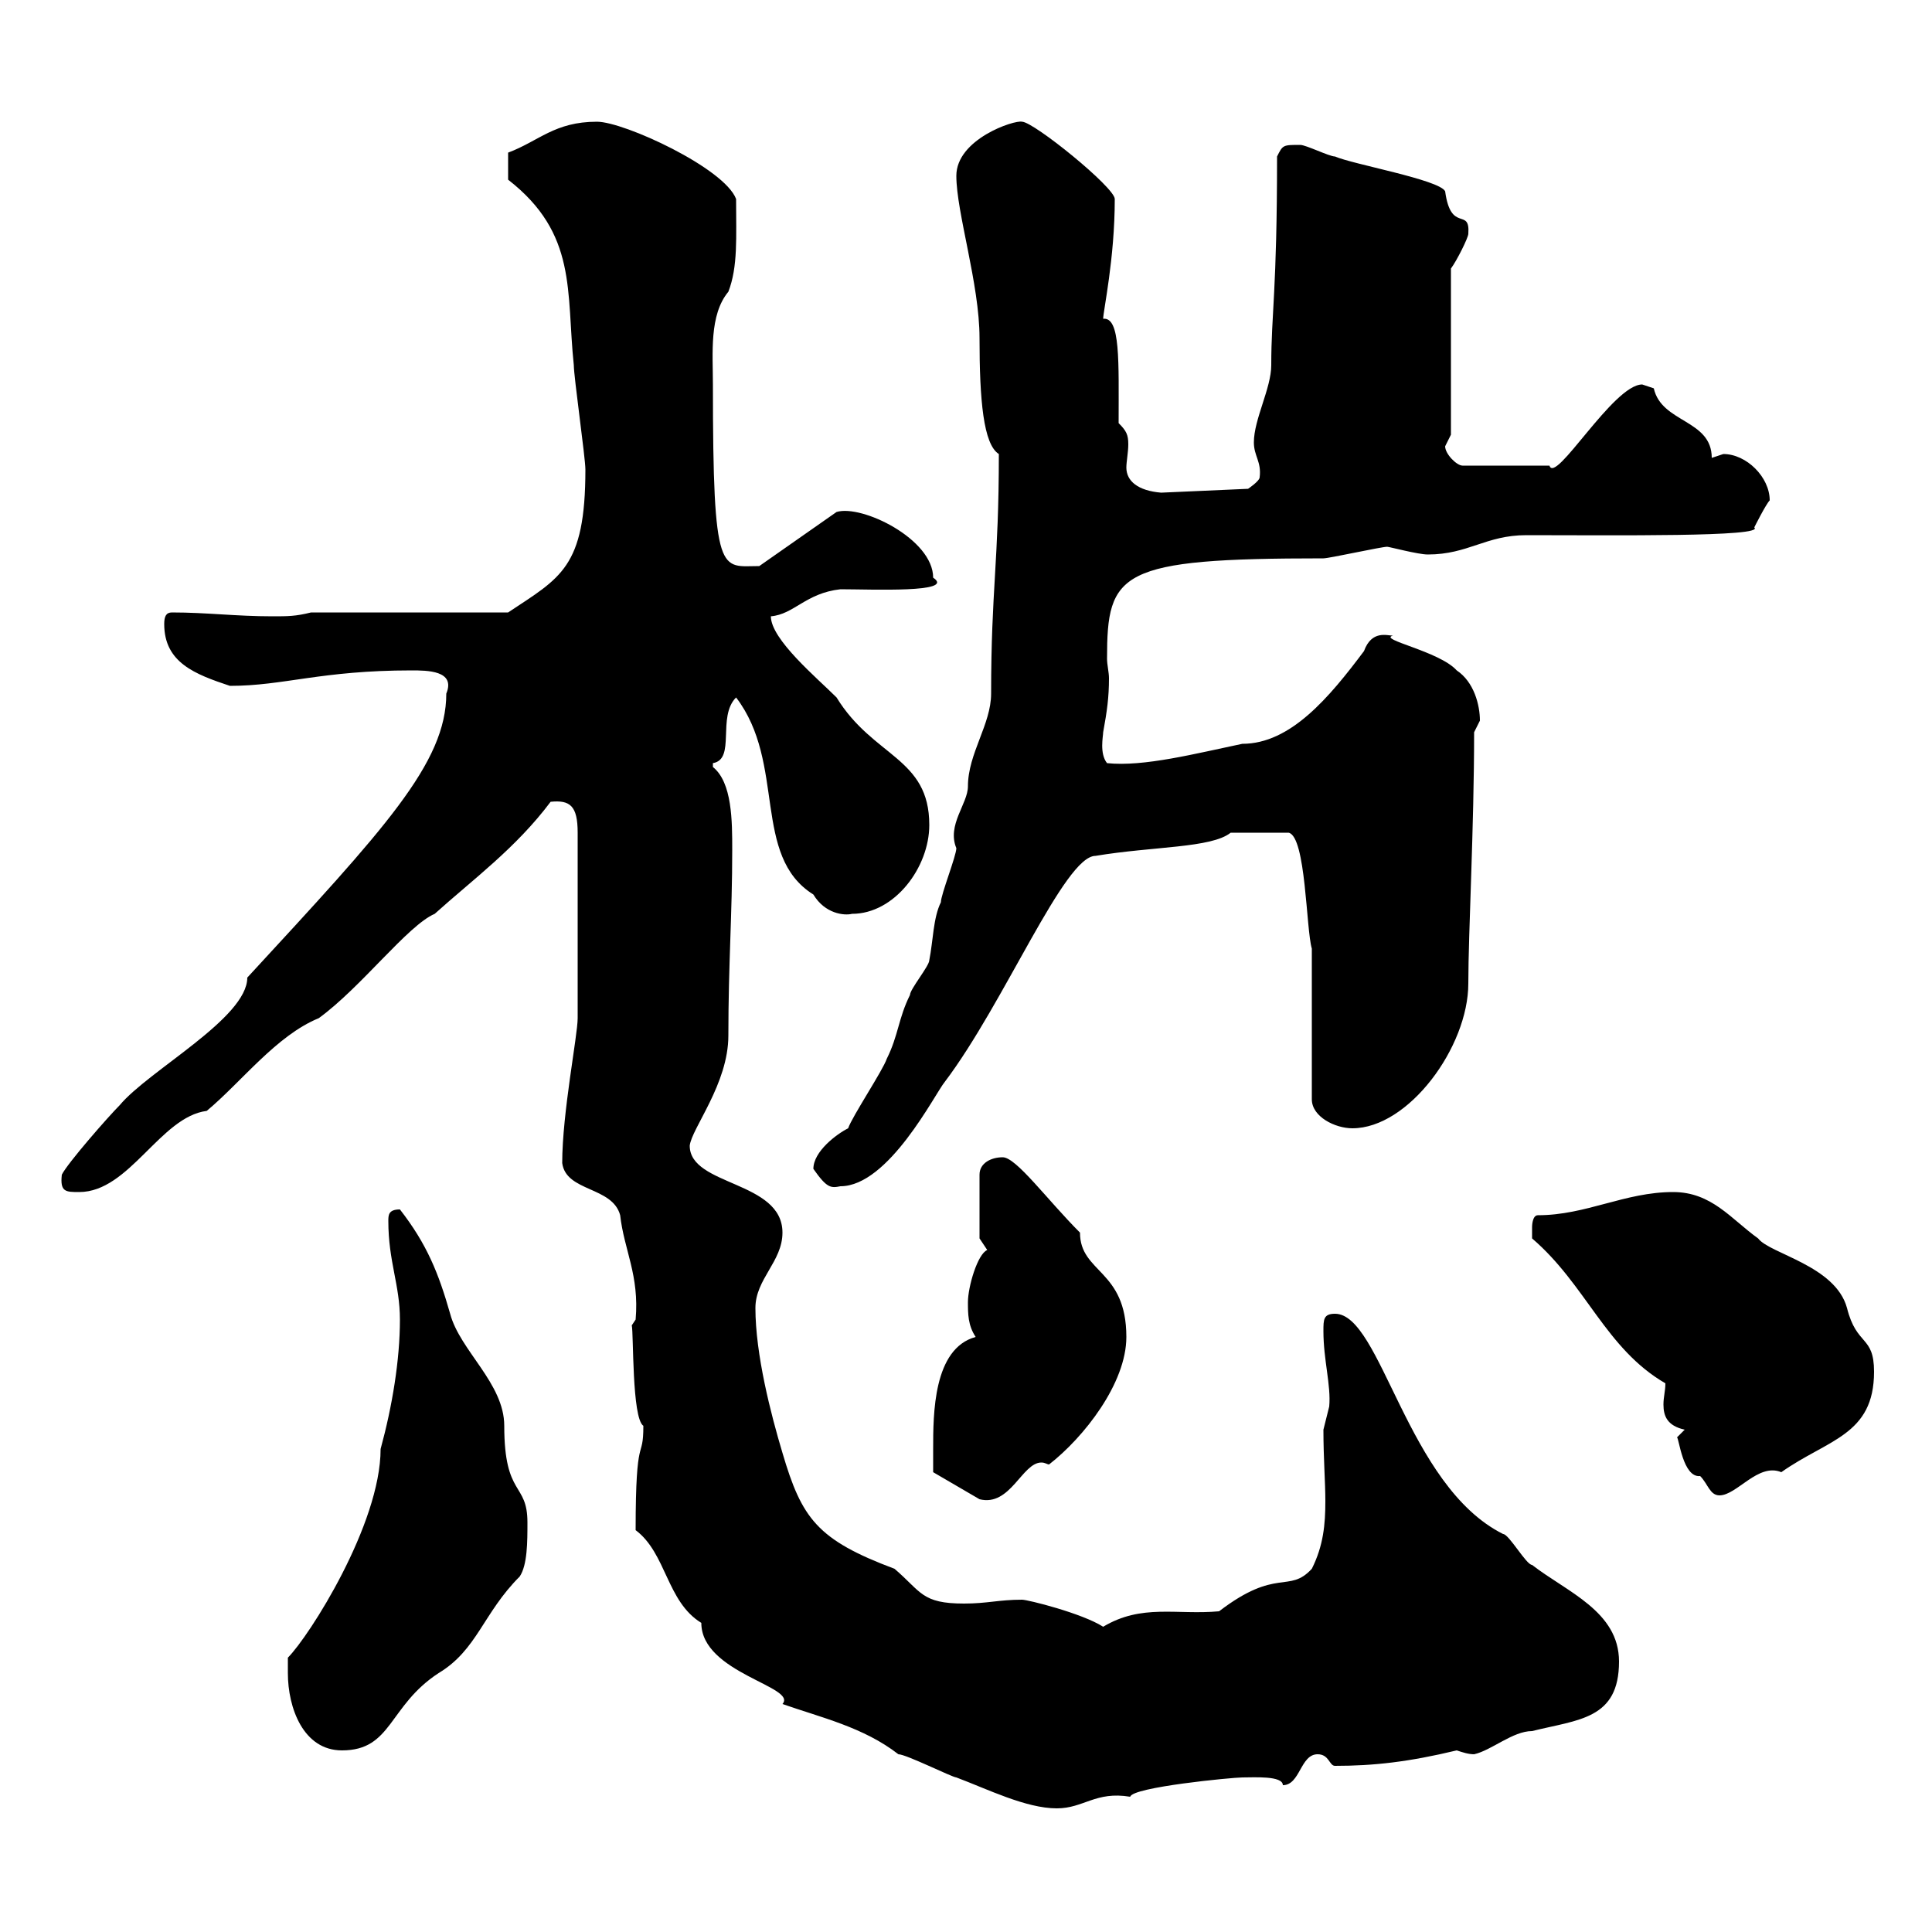 <svg xmlns="http://www.w3.org/2000/svg" xmlns:xlink="http://www.w3.org/1999/xlink" width="300" height="300"><path d="M98.70 237.60C103.50 241.20 103.50 248.70 108.90 252C108.90 259.80 123.90 261.90 121.50 264.60C127.50 266.70 134.10 268.20 139.50 272.40C140.70 272.40 147.90 276 148.50 276C153.30 277.80 159.30 280.80 164.10 280.80C168.30 280.80 170.10 278.10 175.50 279C175.80 277.50 191.40 276 192.90 276C194.70 276 199.20 275.70 199.20 277.20C201.90 277.20 201.90 272.40 204.60 272.40C206.40 272.40 206.40 274.20 207.30 274.20C213.30 274.20 218.70 273.60 226.20 271.80C227.10 272.10 228 272.40 228.90 272.40C231.60 271.80 234.90 268.80 237.90 268.80C245.10 267 251.40 267 251.40 258C251.40 250.20 243.30 247.20 237.90 243C237 243 234.30 238.20 233.40 238.20C218.40 230.70 214.50 204 207.30 204C205.50 204 205.50 204.90 205.50 206.70C205.50 211.20 206.70 215.10 206.40 218.40C206.40 218.40 205.50 222 205.50 222C205.50 226.50 205.80 230.10 205.80 233.10C205.80 236.70 205.50 240 203.70 243.60C200.10 247.50 198.30 243.30 189.30 250.20C182.70 250.80 177.30 249 171.30 252.60C168 250.50 159.60 248.40 158.70 248.40C155.10 248.40 153.30 249 149.70 249C143.10 249 143.10 247.20 138.90 243.60C126.90 239.10 124.50 235.80 121.50 225.60C119.70 219.60 117.30 210.30 117.30 203.10C117.30 198.60 121.50 195.90 121.50 191.40C121.50 183.30 107.10 184.20 107.10 177.90C107.40 175.20 113.10 168.30 113.10 160.80C113.10 149.70 113.70 141.90 113.70 132C113.70 127.50 113.70 121.50 110.70 119.10C110.70 119.10 110.70 119.10 110.70 118.50C114.30 117.90 111.30 111.30 114.30 108.30C122.10 118.50 116.70 132.90 126.30 138.90C128.10 141.90 131.10 142.20 132.30 141.90C138.90 141.90 144.30 134.70 144.30 128.10C144.30 117.60 135.60 117.60 129.90 108.30C126.90 105.30 119.70 99.30 119.70 95.70C123.30 95.40 125.10 92.10 130.50 91.50C135.30 91.50 148.50 92.10 144.90 89.70C144.90 83.70 133.80 78.30 129.90 79.50L117.90 87.90C111.90 87.90 110.70 90 110.70 59.70C110.70 54.90 110.10 48.90 113.10 45.30C114.60 41.40 114.30 36.90 114.30 30.90C112.50 26.10 96.90 18.90 92.70 18.90C86.10 18.90 83.70 21.90 78.90 23.70L78.90 27.90C89.70 36.30 87.90 45.30 89.10 56.70C89.10 58.50 90.90 71.10 90.90 72.90C90.90 88.20 87 89.70 78.90 95.10L48.30 95.10C45.90 95.70 44.70 95.70 42.30 95.70C36.60 95.70 32.10 95.10 26.70 95.10C25.80 95.10 25.50 95.70 25.50 96.90C25.50 102.90 30.30 104.70 35.70 106.50C44.10 106.50 49.80 104.10 63.90 104.10C66.30 104.10 70.80 104.10 69.30 107.70C69.30 118.50 59.70 128.70 38.40 151.80C38.40 158.10 23.10 166.20 18.60 171.60C16.80 173.40 10.50 180.60 9.60 182.40C9.30 185.10 10.20 185.10 12.30 185.10C20.10 185.10 24.90 173.40 32.10 172.50C37.50 168 42.90 160.80 49.50 158.10C56.10 153.30 63.30 143.70 67.50 141.90C73.50 136.50 80.10 131.70 85.50 124.50C88.50 124.20 89.70 125.10 89.70 129.30L89.70 158.10C89.70 160.80 87.30 172.80 87.30 180.60C87.90 185.10 95.10 184.20 96.30 188.70C96.90 194.10 99.30 198 98.70 204.90L98.10 205.80C98.40 207 98.10 220.20 99.90 221.40C99.90 227.10 98.70 222 98.70 237.60ZM44.70 259.80C44.70 265.20 47.10 271.80 53.10 271.80C60.90 271.80 60.30 264.90 68.10 259.80C74.10 256.20 75 250.50 80.70 244.80C81.90 243 81.90 239.40 81.90 236.40C81.90 230.10 78.30 232.50 78.30 221.40C78.30 214.80 71.40 209.70 69.90 204C68.10 197.70 66.30 193.20 62.10 187.80C60.30 187.80 60.30 188.70 60.30 189.60C60.30 195.90 62.10 199.50 62.10 204.90C62.10 211.20 60.90 218.40 59.10 225C59.10 236.70 48 254.10 44.70 257.40C44.70 257.40 44.70 259.80 44.70 259.80ZM144.90 225C144.90 225.60 144.90 228.60 144.90 228.60L152.10 232.80C156.90 234 158.70 227.10 161.70 227.10C162.30 227.10 162.60 227.40 162.90 227.40C168.30 223.20 174.90 214.80 174.90 207.60C174.90 197.10 167.70 197.70 167.70 191.40C162.60 186.30 157.80 179.70 155.70 179.70C153.90 179.70 152.10 180.60 152.10 182.40L152.10 192.30C152.10 192.30 153.30 194.10 153.30 194.10C151.80 194.70 150.30 199.80 150.30 202.20C150.30 204 150.30 205.80 151.50 207.60C144.90 209.40 144.90 219.60 144.90 225ZM260.40 223.20C260.70 223.20 261.30 229.50 264 229.20C265.20 230.40 265.50 232.20 267 232.20C269.70 232.20 273 227.10 276.60 228.60C283.80 223.50 291 222.90 291 213C291 207.30 288.30 209.10 286.80 203.10C285 196.50 274.80 194.70 273 192.30C268.80 189.30 265.80 185.10 259.80 185.10C252.30 185.10 246.30 188.70 238.80 188.70C237.90 188.70 237.90 190.50 237.90 190.50C237.90 191.40 237.90 192.30 237.90 192.30C246.30 199.50 249.30 209.40 258.60 214.80C258.60 216 258.30 216.90 258.30 218.10C258.30 219.90 258.90 221.40 261.60 222ZM126.30 181.50C128.40 184.50 129 184.50 130.50 184.20C138 184.20 145.20 169.80 146.70 168C156 155.70 165.30 132.90 170.10 132.90C179.10 131.40 188.10 131.70 191.10 129.30C192.90 129.30 196.80 129.30 200.10 129.30C202.80 129.90 202.80 144.30 203.70 147.30L203.70 170.70C203.70 173.40 207.30 175.20 210 175.20C218.70 175.20 228 162.60 228 152.70C228 144.90 228.90 128.40 228.90 113.70C228.90 113.70 229.80 111.90 229.80 111.90C229.80 109.50 228.90 105.90 226.20 104.10C223.50 101.10 213.90 99.30 216.30 98.70C215.40 98.70 213 97.80 211.80 101.10C206.40 108.30 200.40 115.50 192.90 115.50C185.70 117 177.60 119.10 171.90 118.50C170.70 117 171.30 114.30 171.30 113.70C171.90 110.40 172.20 108.30 172.20 105.30C172.20 104.40 171.90 103.20 171.90 102.30C171.90 88.80 173.70 86.70 205.50 86.70C206.40 86.70 214.50 84.90 215.40 84.90C215.70 84.90 220.20 86.10 221.70 86.10C228 86.10 230.70 83.10 237 83.10C250.50 83.10 274.20 83.40 272.40 81.90C272.40 81.90 274.20 78.30 274.80 77.70C274.80 74.10 271.20 70.50 267.60 70.50C267.60 70.50 265.80 71.10 265.80 71.10C265.80 65.10 258 65.70 256.80 60.30C256.80 60.30 255 59.70 255 59.70C250.50 59.70 241.50 75.30 240.60 72.30L227.10 72.30C226.20 72.30 224.40 70.50 224.40 69.30C224.40 69.30 225.30 67.50 225.30 67.50L225.30 41.70C226.20 40.50 228 36.90 228 36.30C228.30 32.10 225.30 36.30 224.40 29.70C223.50 27.90 210 25.50 207.30 24.30C206.40 24.30 202.80 22.50 201.90 22.50C199.20 22.50 199.20 22.50 198.30 24.30C198.30 45.30 197.40 48.60 197.40 56.70C197.40 60.30 194.70 65.10 194.70 68.70C194.70 70.80 195.90 71.70 195.60 74.10C195.60 74.70 193.80 75.90 193.80 75.90L180.30 76.50C176.70 76.20 174.90 74.70 174.90 72.60C174.90 71.70 175.20 70.20 175.20 69C175.20 67.50 174.90 66.90 173.70 65.70C173.70 56.10 174 49.20 171.30 49.50C171.30 48.30 173.10 40.20 173.10 30.90C173.10 29.10 160.50 18.90 158.70 18.90C157.50 18.60 148.50 21.60 148.50 27.30C148.50 33 152.10 44.10 152.10 52.50C152.10 62.10 152.70 69 155.10 70.50C155.10 87.30 153.90 91.50 153.90 107.70C153.90 112.50 150.30 117 150.30 122.10C150.30 124.80 147 128.10 148.50 131.70C148.50 132.90 146.10 138.90 146.10 140.10C144.90 142.50 144.90 146.10 144.30 149.10C144.30 150 141.30 153.60 141.30 154.50C139.50 158.10 139.50 160.80 137.70 164.40C137.10 166.20 132.30 173.40 131.70 175.20C129.90 176.10 126.30 178.80 126.30 181.50Z"/></svg>